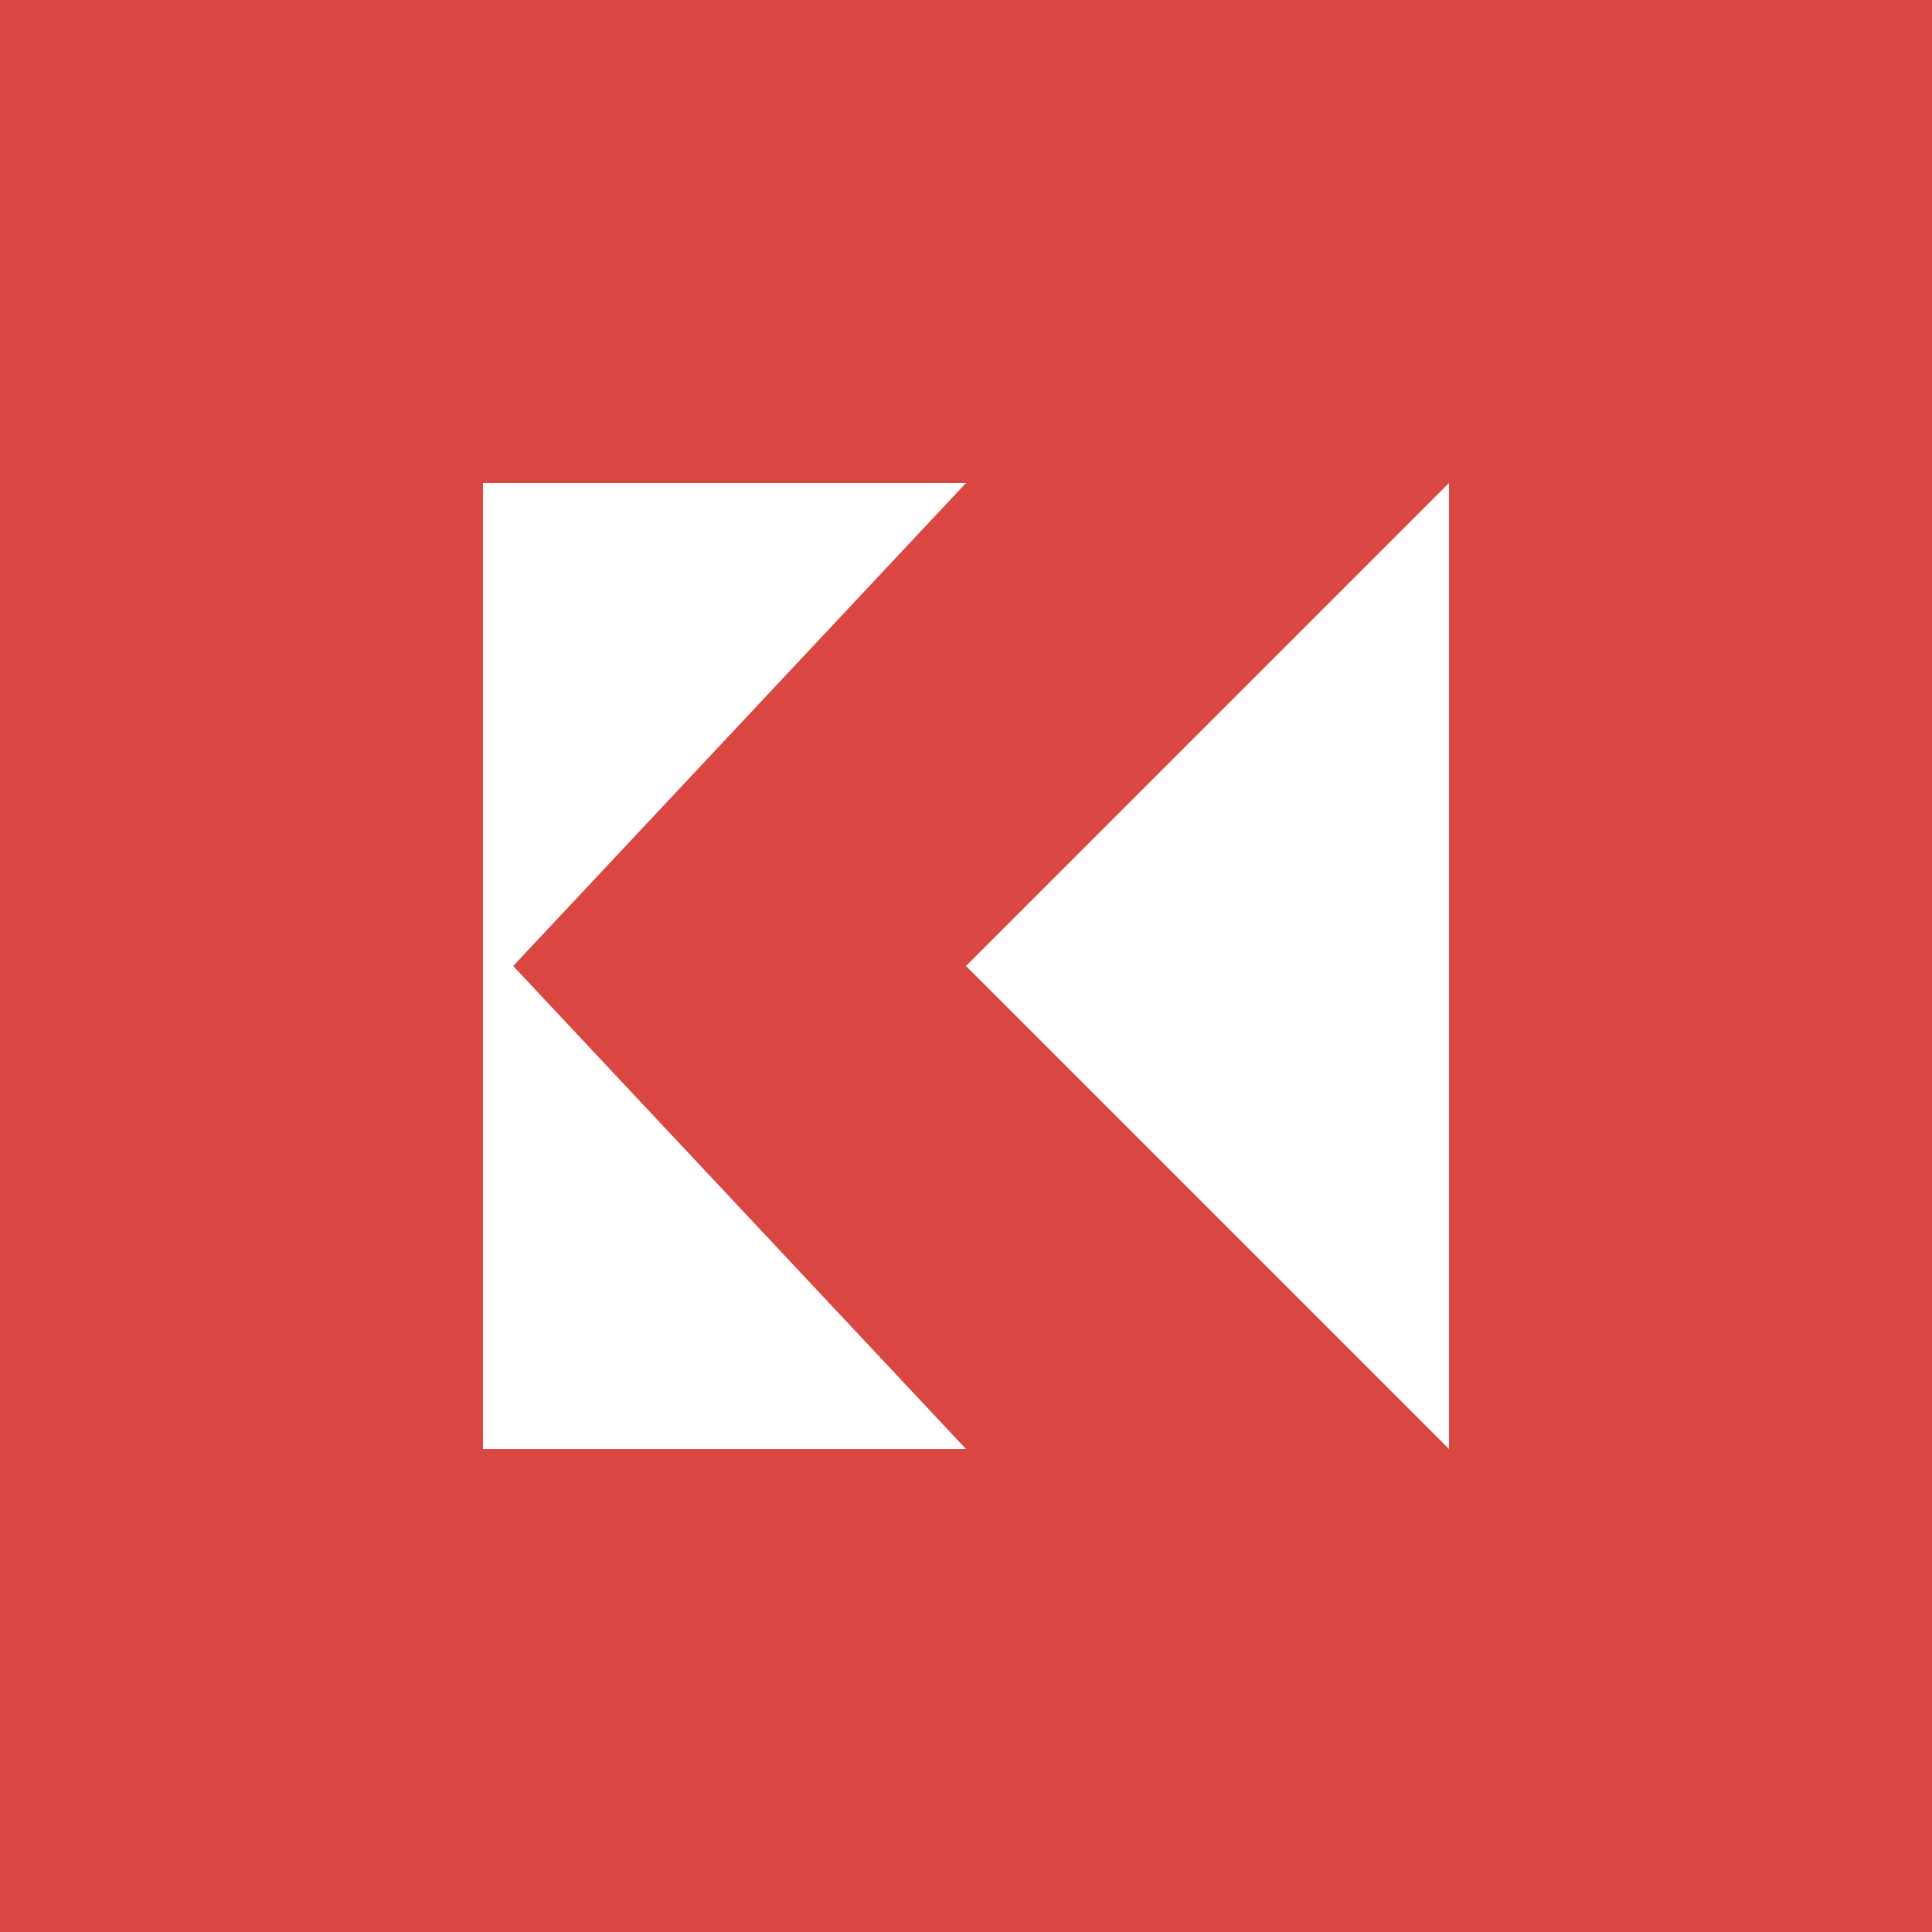 <!-- by TradingView --><svg width="56" height="56" xmlns="http://www.w3.org/2000/svg"><path fill="#DA4641" d="M0 0h56v56H0z"/><path d="M42 14L28 28l14 14V14zm-28 0v28h14L14.875 28 28 14H14z" fill="#fff"/></svg>